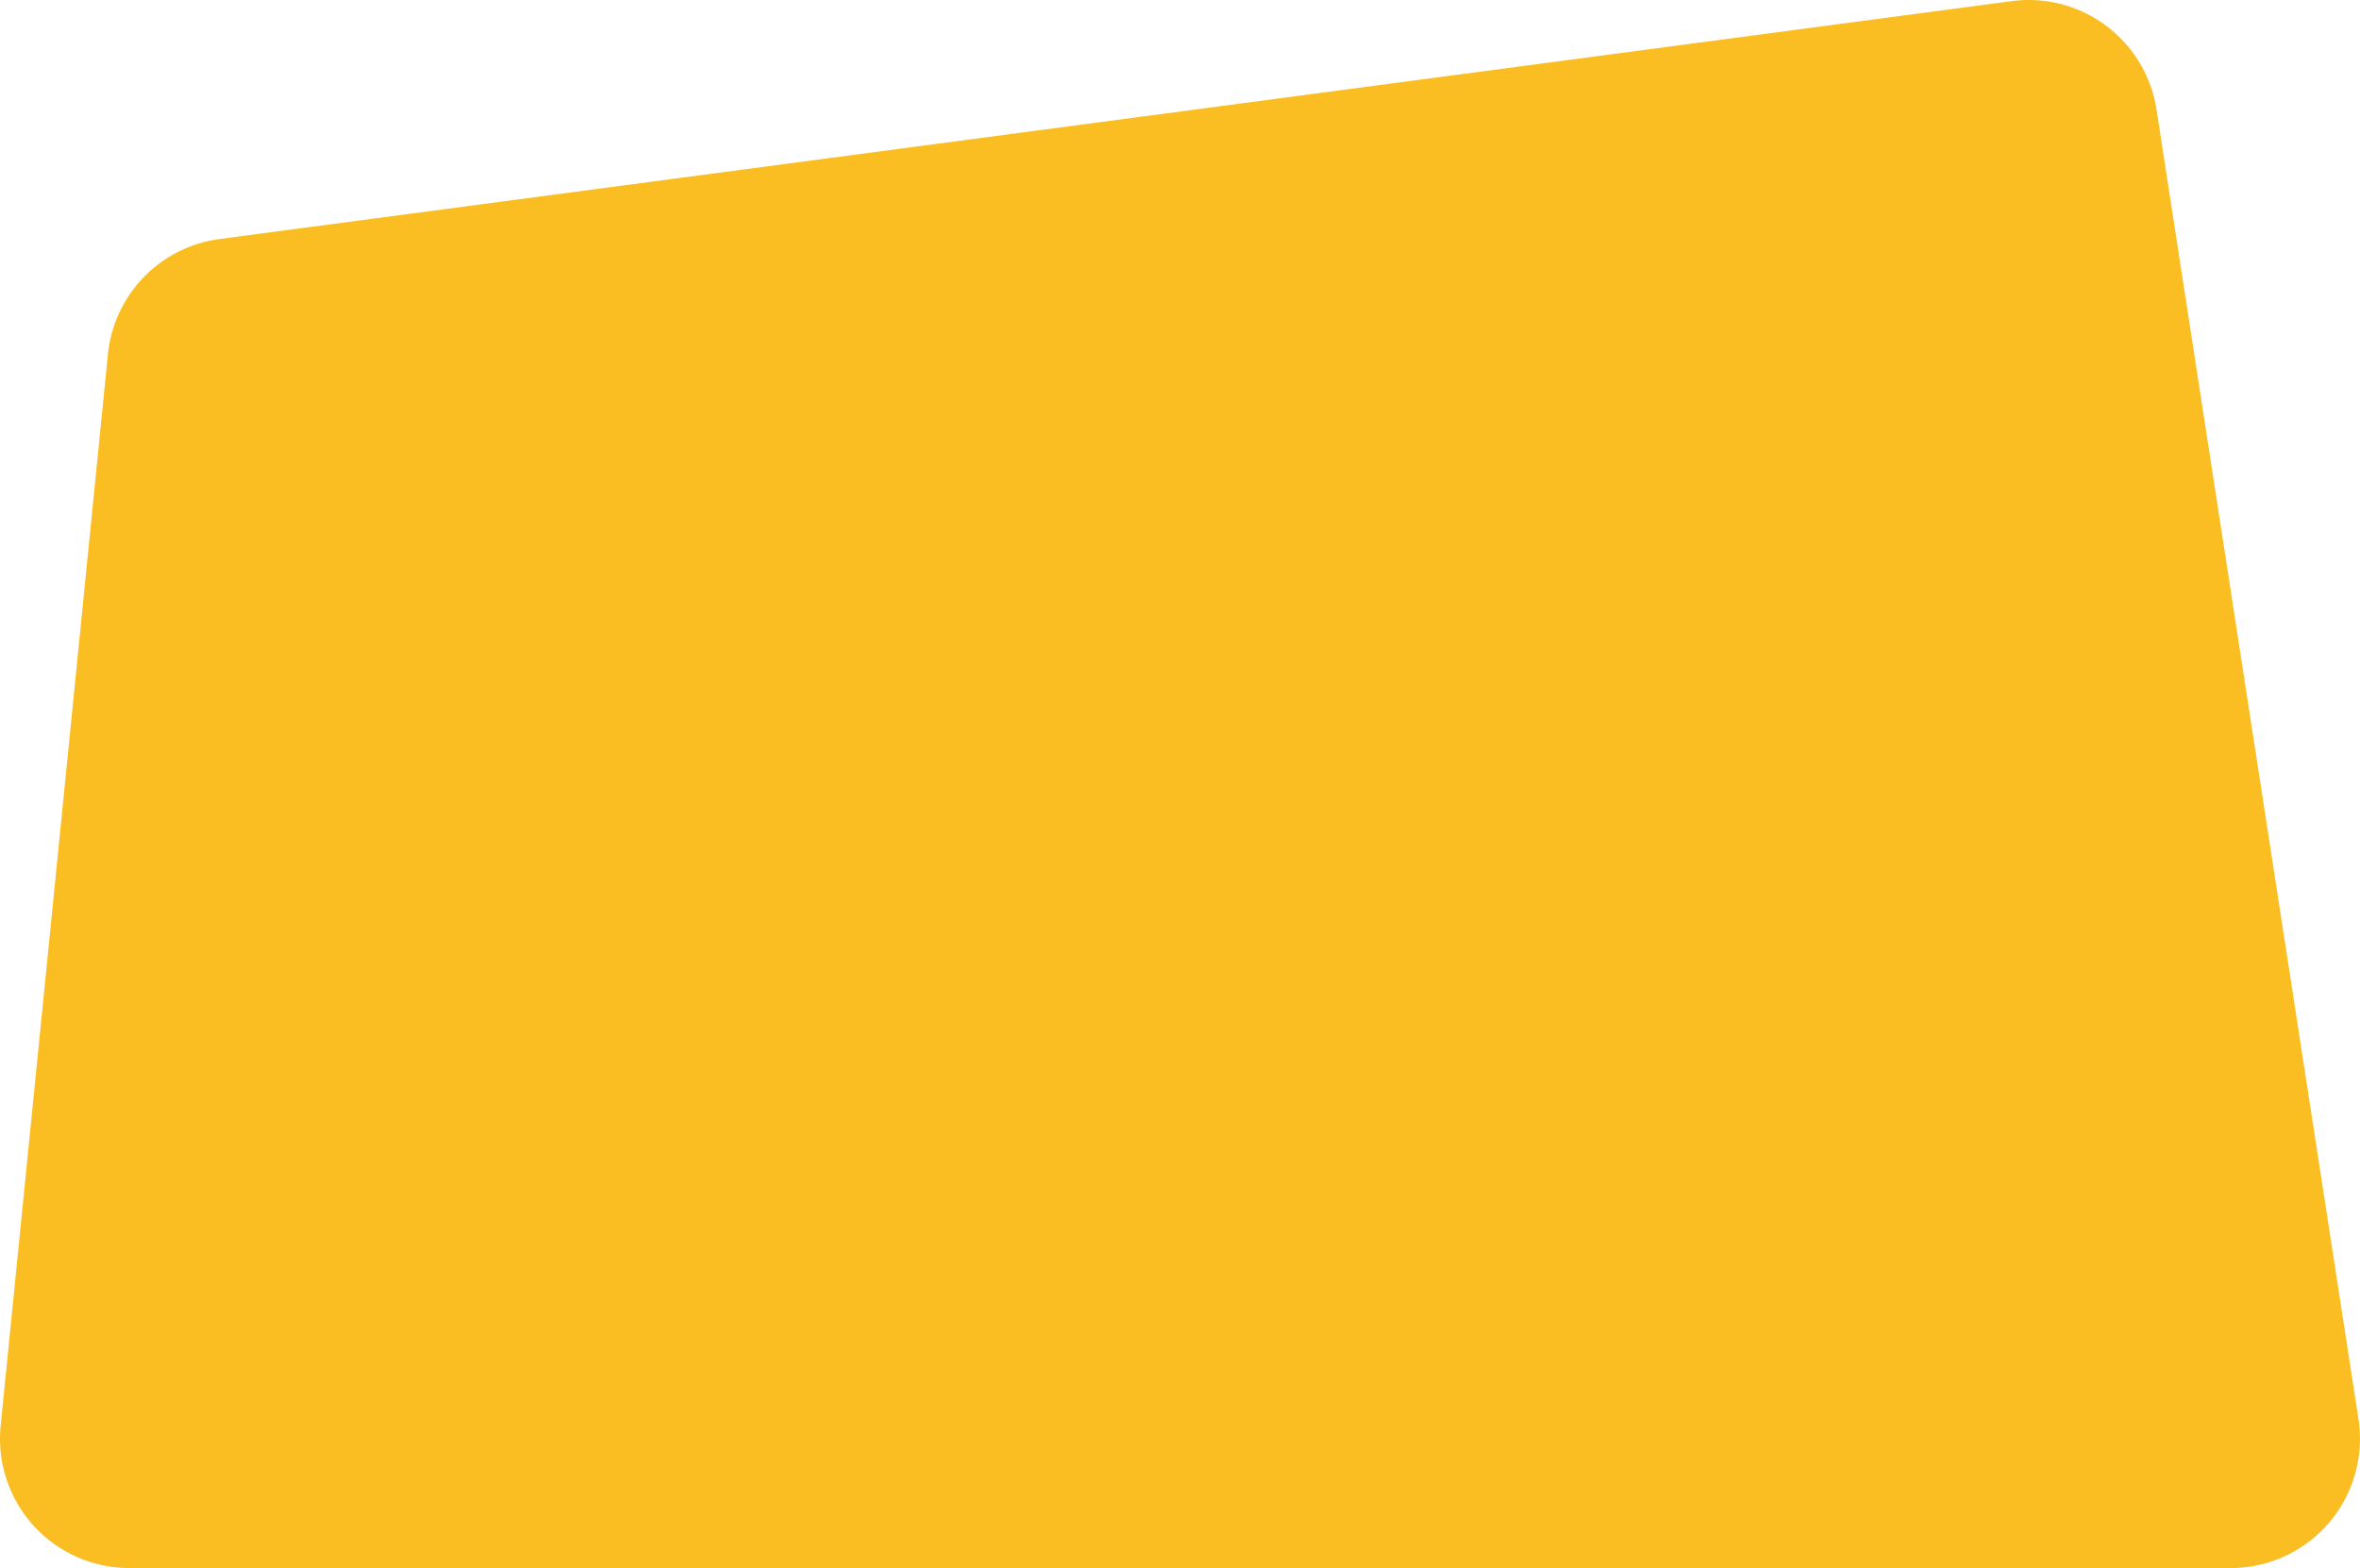 <?xml version="1.0" encoding="UTF-8"?>
<svg xmlns="http://www.w3.org/2000/svg" width="346.824" height="230.433" viewBox="0 0 346.824 230.433">
  <path id="Mask" d="M17.854,54.35A19,19,0,0,1,34.26,37.407L297.639,2.448a19,19,0,0,1,21.278,15.939l29.676,192.431a19,19,0,0,1-18.778,21.9H21A19,19,0,0,1,2.091,211.821Z" transform="translate(-1.995 -2.281)" fill="#fabe22"></path>
</svg>
